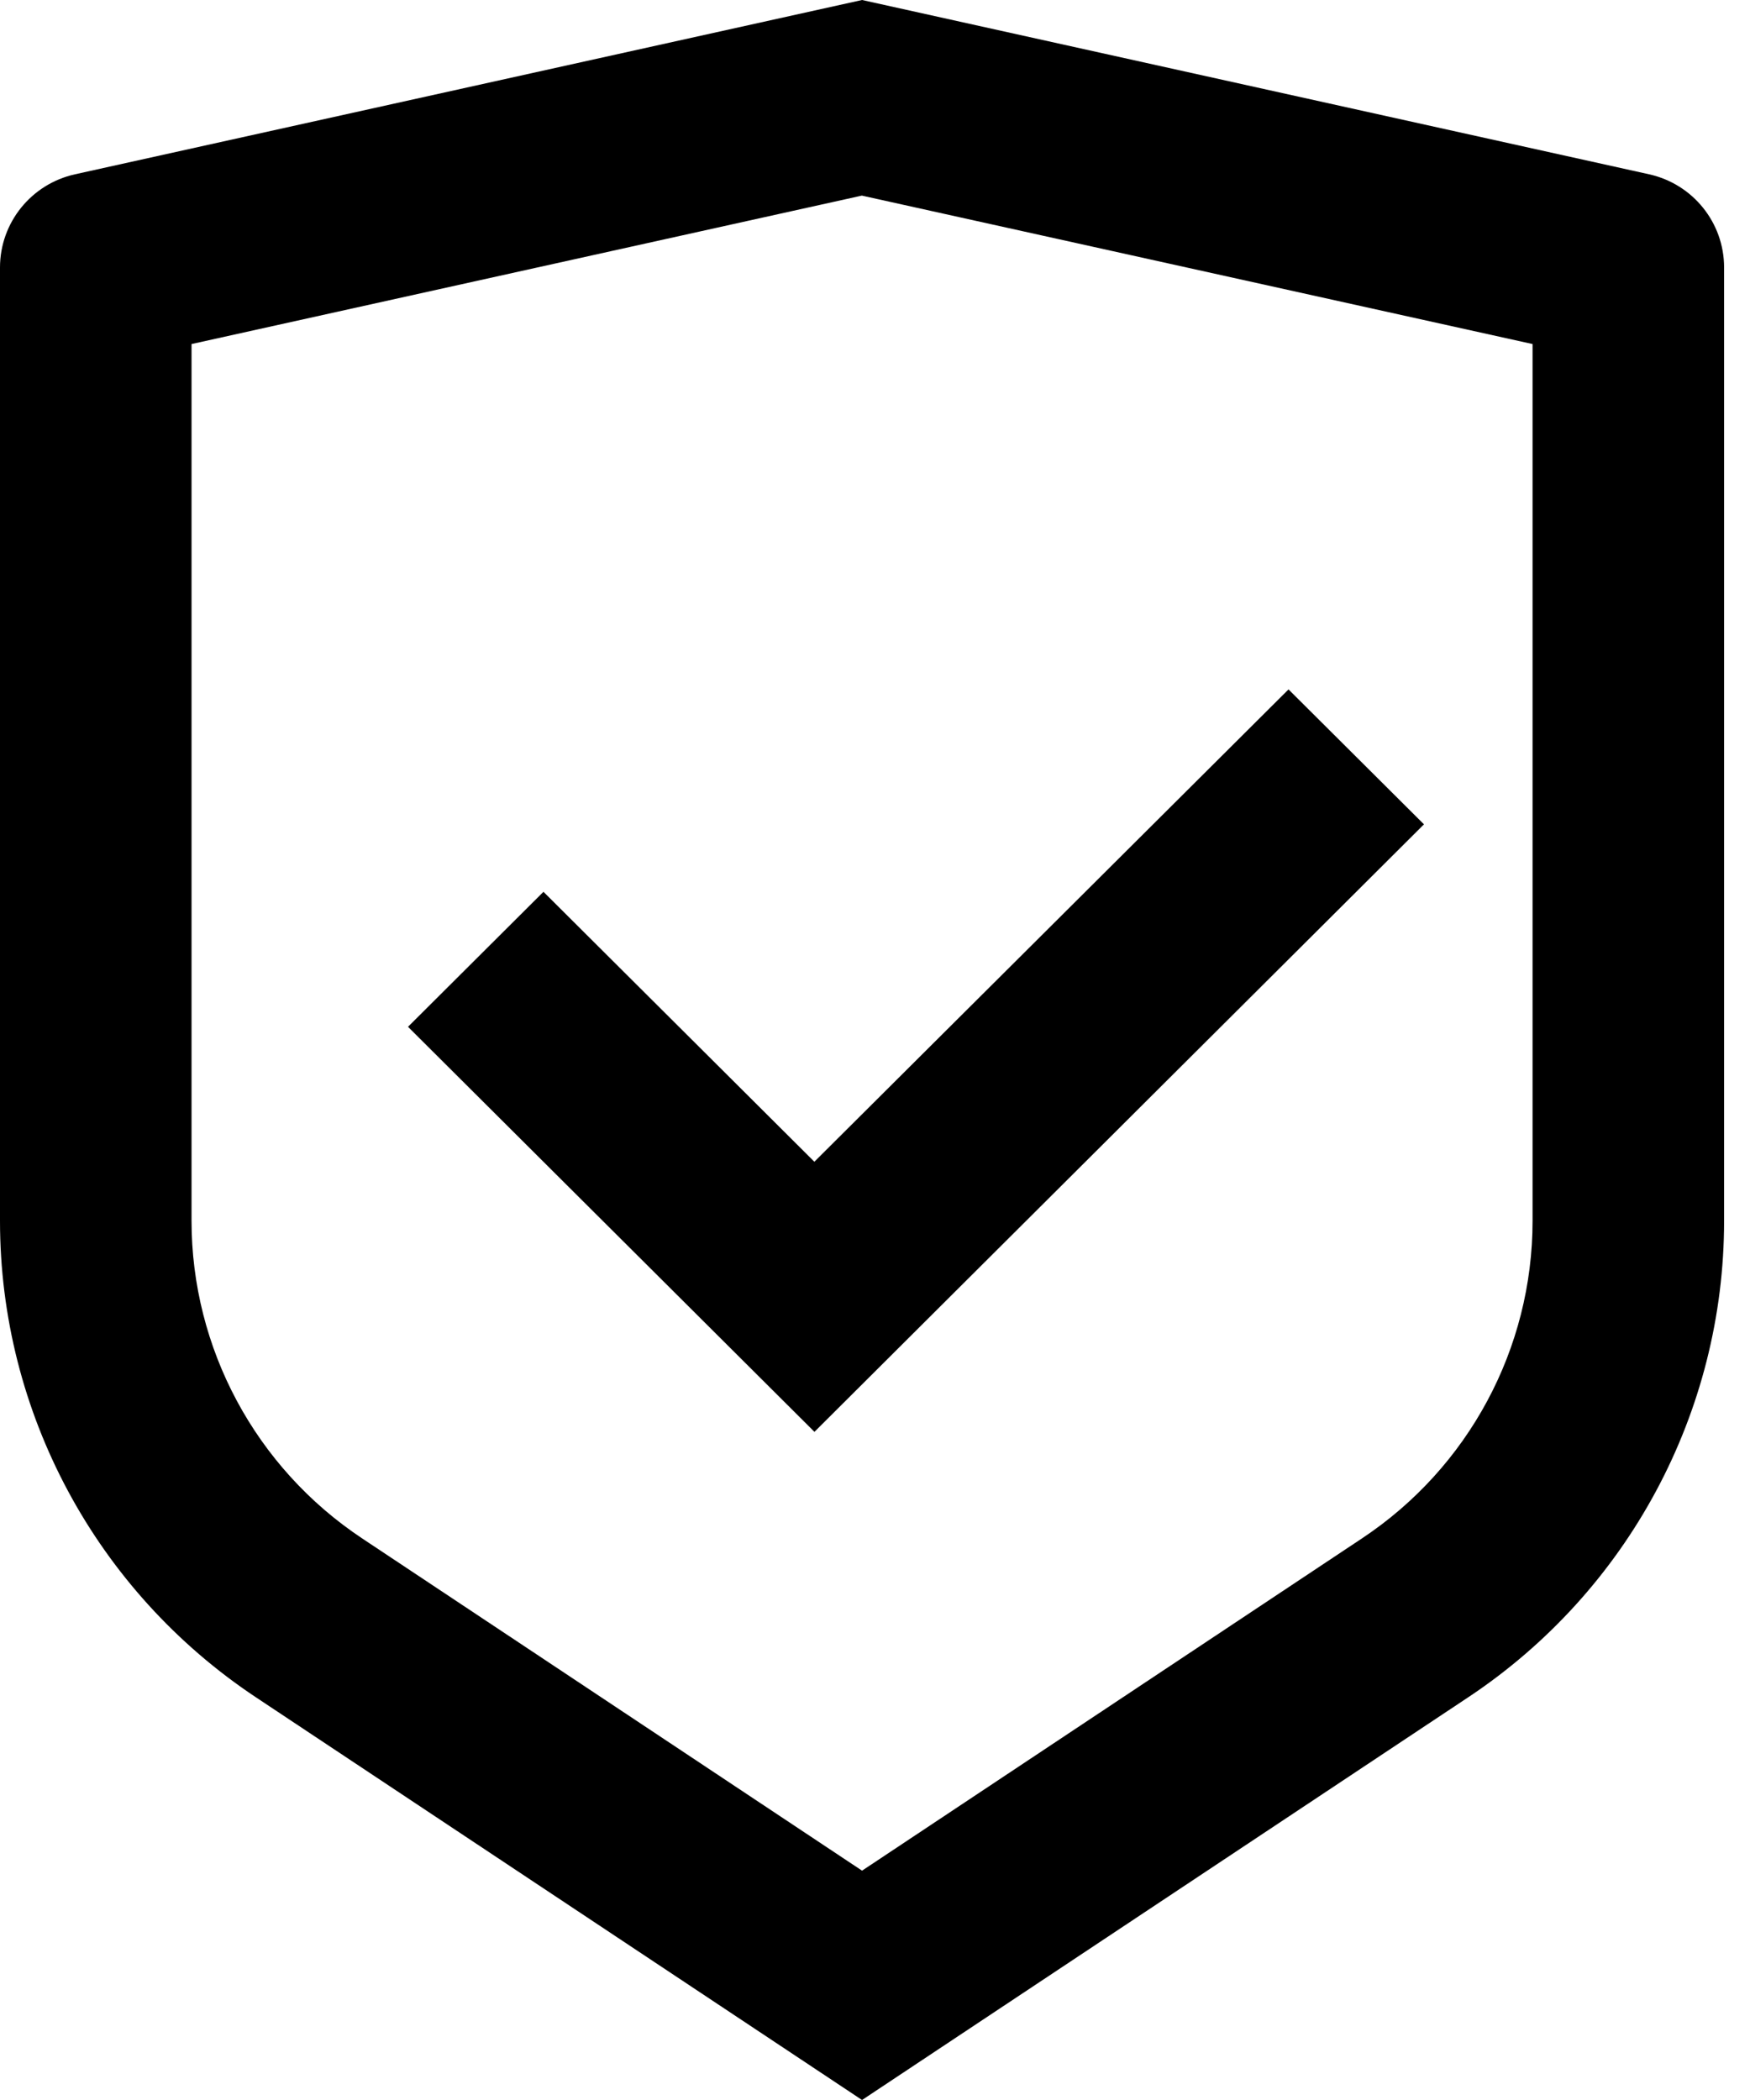 <svg width="20" height="24" viewBox="0 0 20 24" fill="none" xmlns="http://www.w3.org/2000/svg">
    <g clip-path="url(#clip0_243_2)">
        <path d="M9.852 0L18.847 1.992C19.347 2.103 19.704 2.545 19.704 3.057V13.952C19.704 16.14 18.606 18.184 16.779 19.398L9.852 24L2.925 19.398C1.097 18.183 0 16.14 0 13.953V3.057C0 2.545 0.357 2.103 0.857 1.992L9.852 0ZM9.852 2.235L2.189 3.932V13.952C2.189 15.41 2.921 16.773 4.139 17.582L9.852 21.379L15.565 17.582C16.784 16.773 17.515 15.411 17.515 13.953V3.932L9.852 2.236V2.235ZM14.726 7.879L16.274 9.421L9.308 16.364L4.663 11.735L6.211 10.192L9.307 13.277L14.726 7.879Z" fill="currentColor"/>
    </g>
    <defs>
        <clipPath id="clip0_243_2">
            <rect width="20" height="24" fill="currentColor"/>
        </clipPath>
    </defs>
</svg>
